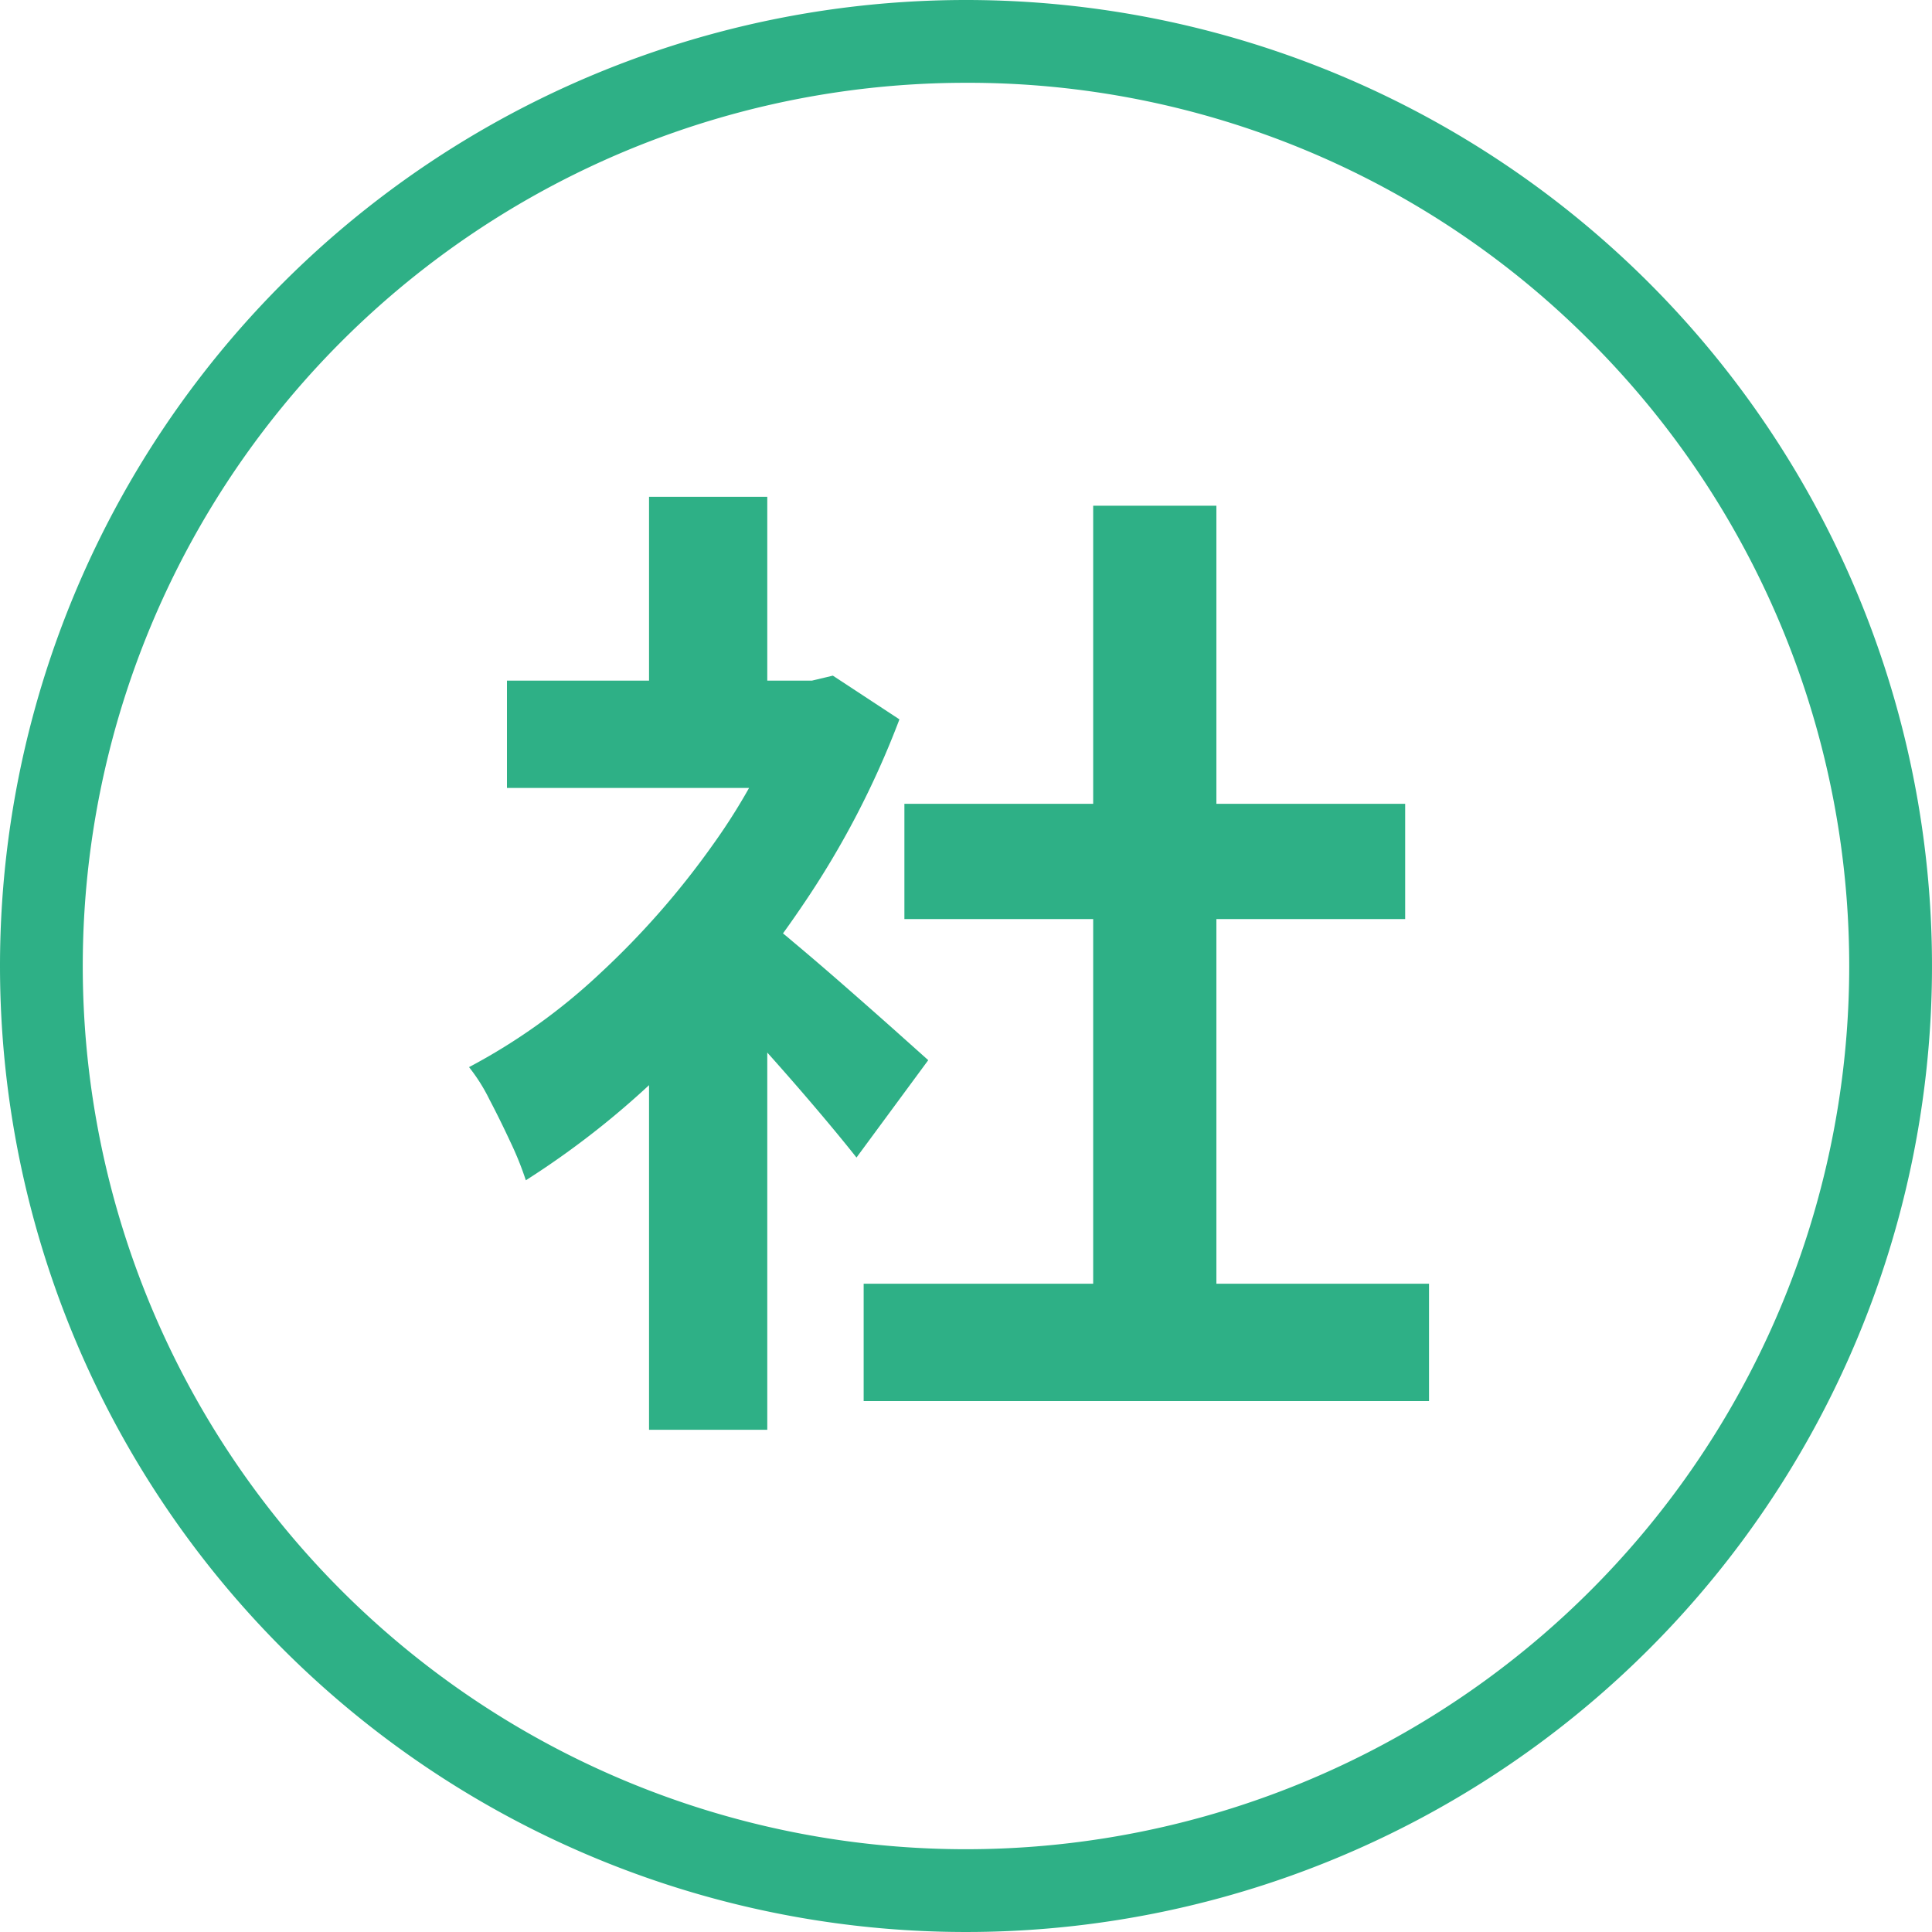 <svg xmlns="http://www.w3.org/2000/svg" width="35" height="35" viewBox="0 0 35 35">
  <g id="グループ_3100" data-name="グループ 3100" transform="translate(-2162 -8907)">
    <path id="パス_288" data-name="パス 288" d="M-1.62-1.026H8.622V1.1H-1.62ZM-.882-9.72H8.19v2.088H-.882Zm3.42-5.4H4.77V0H2.538Zm-10.62,3.168H-2.2v1.944H-8.082Zm2.574,6.138L-3.366-8.37V1.62H-5.508Zm0-9.468h2.142v4.23H-5.508ZM-3.6-7.758a7.535,7.535,0,0,1,.693.531q.441.369.945.81t.918.81l.594.531-1.3,1.764q-.27-.342-.657-.8t-.819-.945q-.432-.486-.846-.918t-.7-.72Zm.63-4.194h.414l.378-.09,1.206.792A16.1,16.1,0,0,1-2.718-7.893,18.951,18.951,0,0,1-5.094-5.022,15.558,15.558,0,0,1-7.74-2.9a5.748,5.748,0,0,0-.279-.693Q-8.208-4-8.4-4.365a3.211,3.211,0,0,0-.369-.585,10.928,10.928,0,0,0,2.376-1.7A15.006,15.006,0,0,0-4.356-8.973a11.039,11.039,0,0,0,1.386-2.6Z" transform="translate(2179.266 8931.282)" fill="#2eb086"/>
    <path id="楕円形_21" data-name="楕円形 21" d="M17.5,1.5A16,16,0,0,0,6.186,28.814,16,16,0,0,0,28.814,6.186,15.9,15.9,0,0,0,17.5,1.5m0-1.5A17.5,17.5,0,1,1,0,17.5,17.5,17.5,0,0,1,17.5,0Z" transform="translate(2162 8907)" fill="#2eb086"/>
  </g>
</svg>
